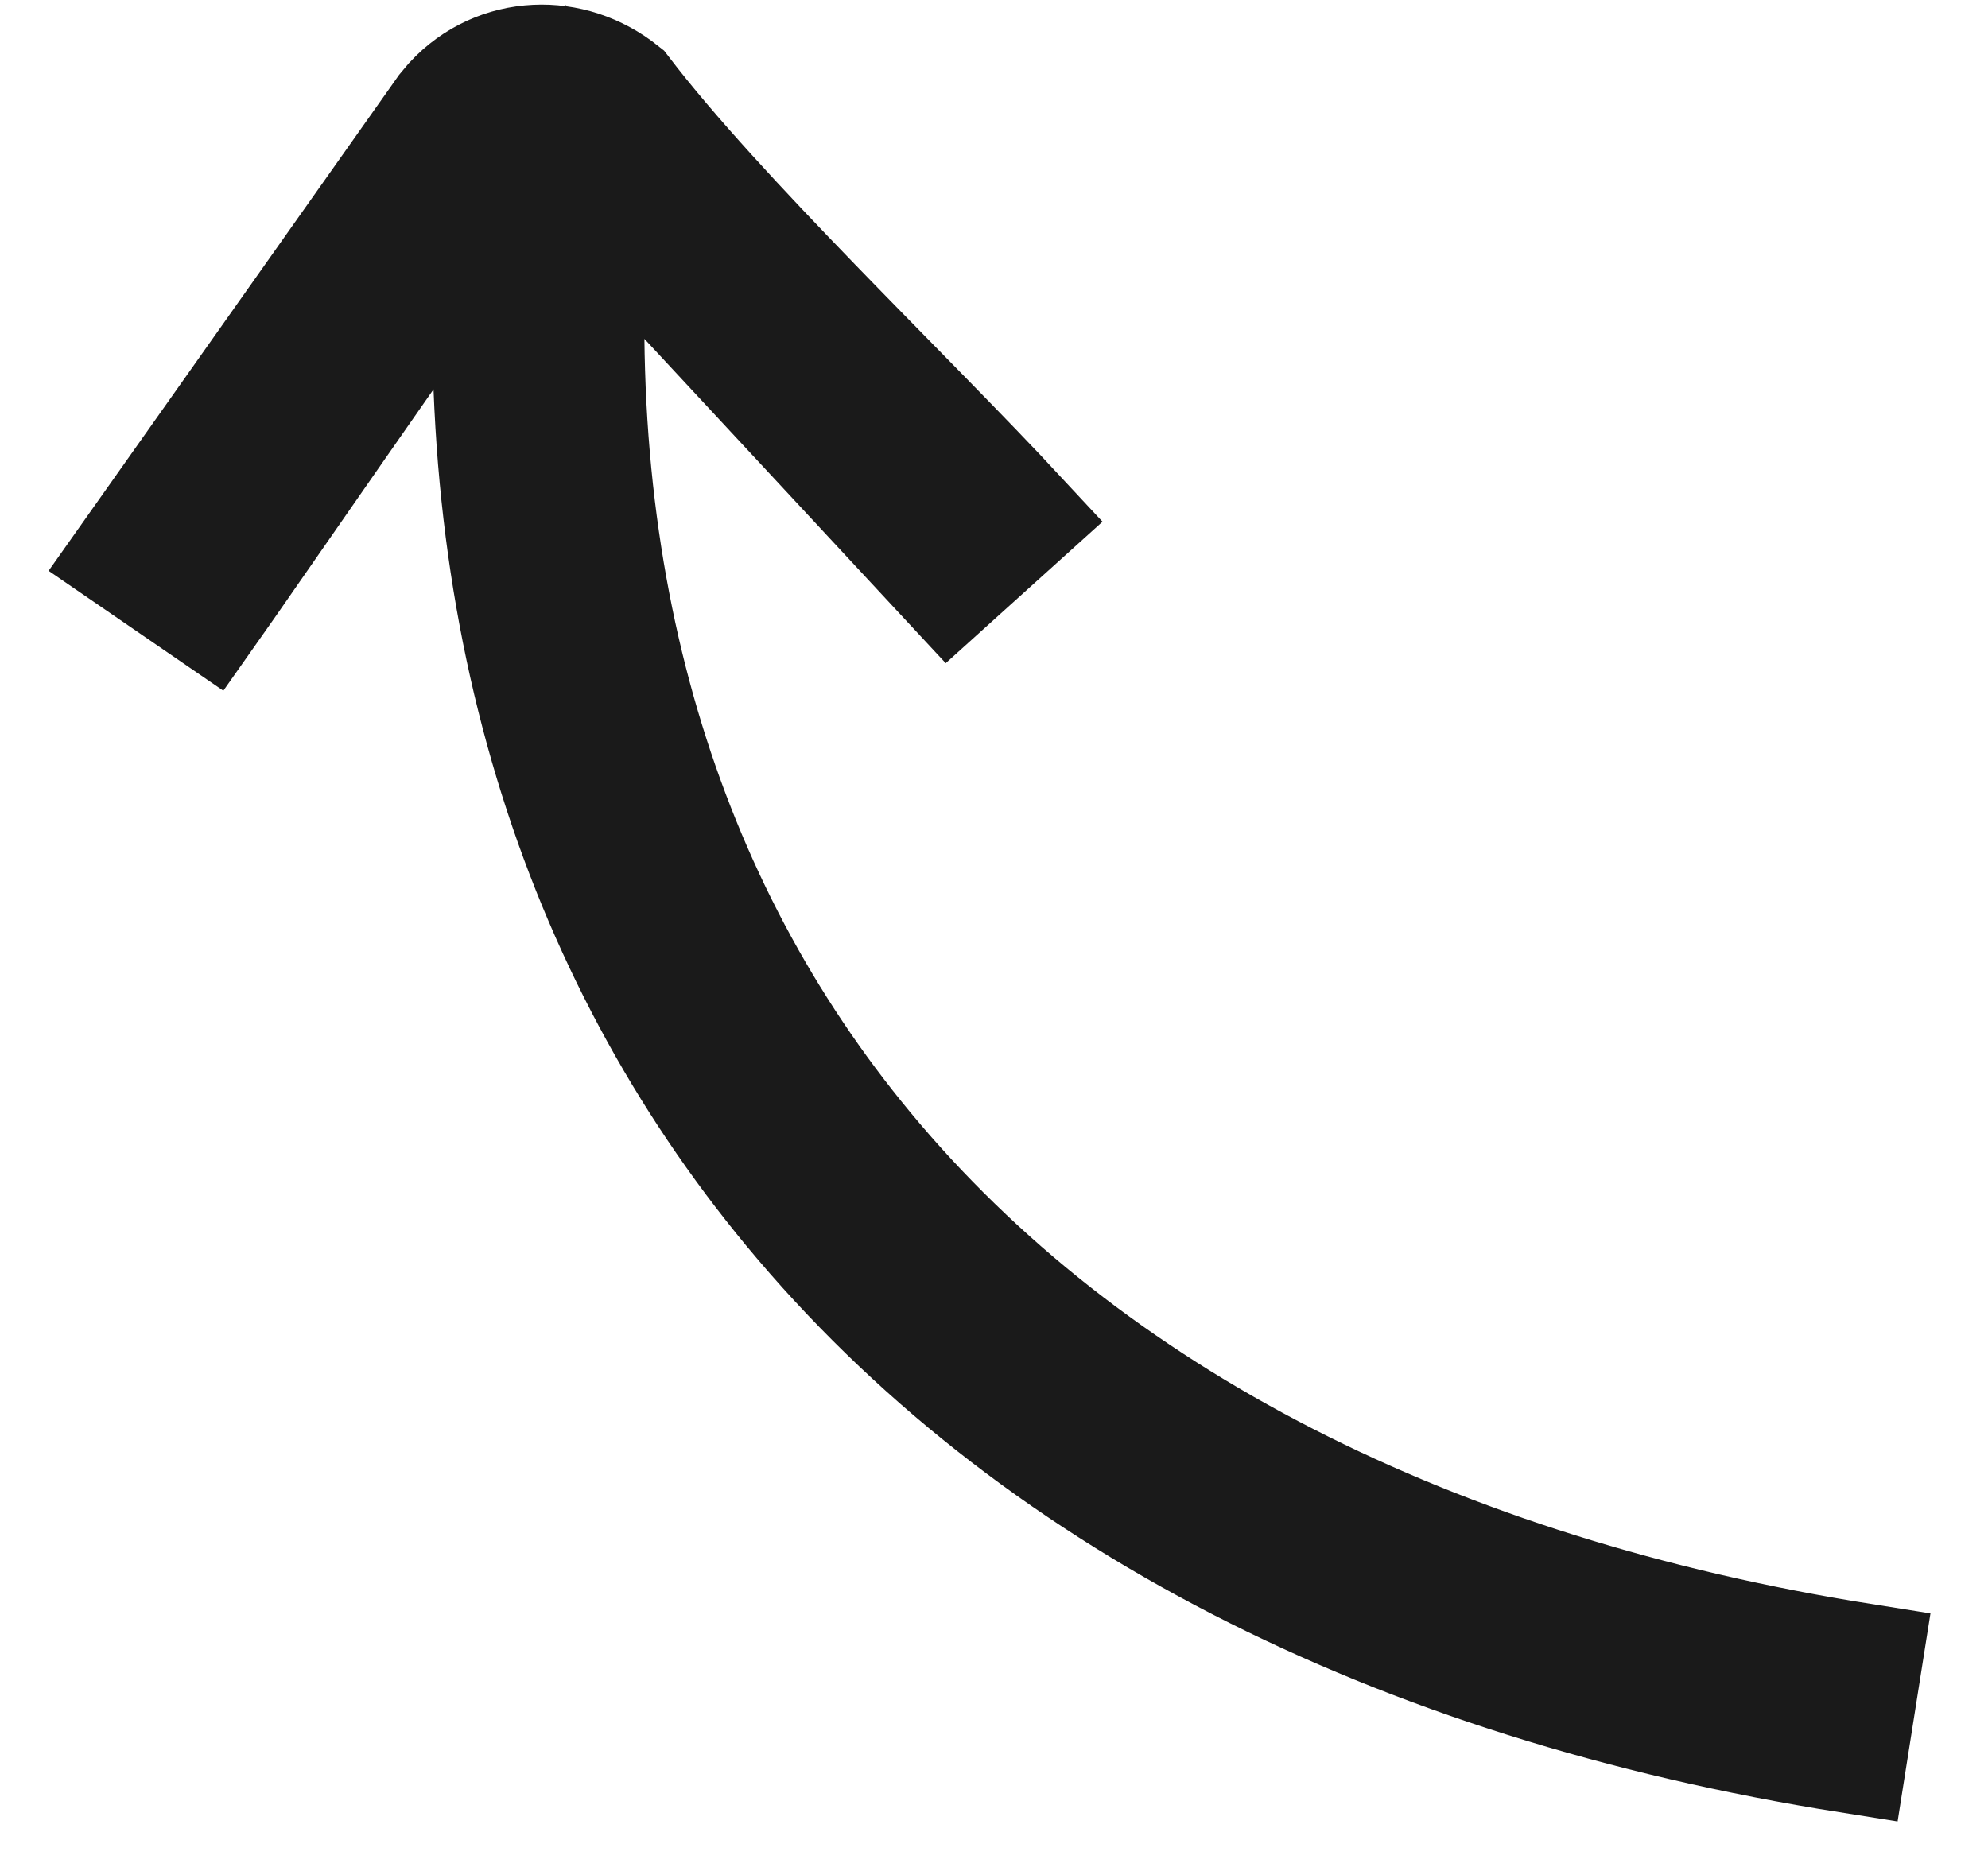<svg width="34" height="32" viewBox="0 0 34 32" fill="none" xmlns="http://www.w3.org/2000/svg">
<path d="M17.433 8.86C15.463 6.738 12.285 3.728 10.637 1.57C10.2 1.22 9.676 1.056 9.164 1.081C8.637 1.106 8.128 1.327 7.74 1.746L7.619 1.89L2.233 9.512L3.572 10.431C4.068 9.729 7.226 5.145 8.461 3.453C8.004 10.428 9.865 16.237 13.539 20.675C17.596 25.575 23.851 28.778 31.622 30.009L31.872 28.426C24.505 27.259 18.598 24.251 14.797 19.66C11.343 15.489 9.615 9.983 10.1 3.335L16.236 9.94L17.433 8.86Z" fill="#1A1A1A" stroke="#1A1A1A" stroke-width="2"/>
</svg>
